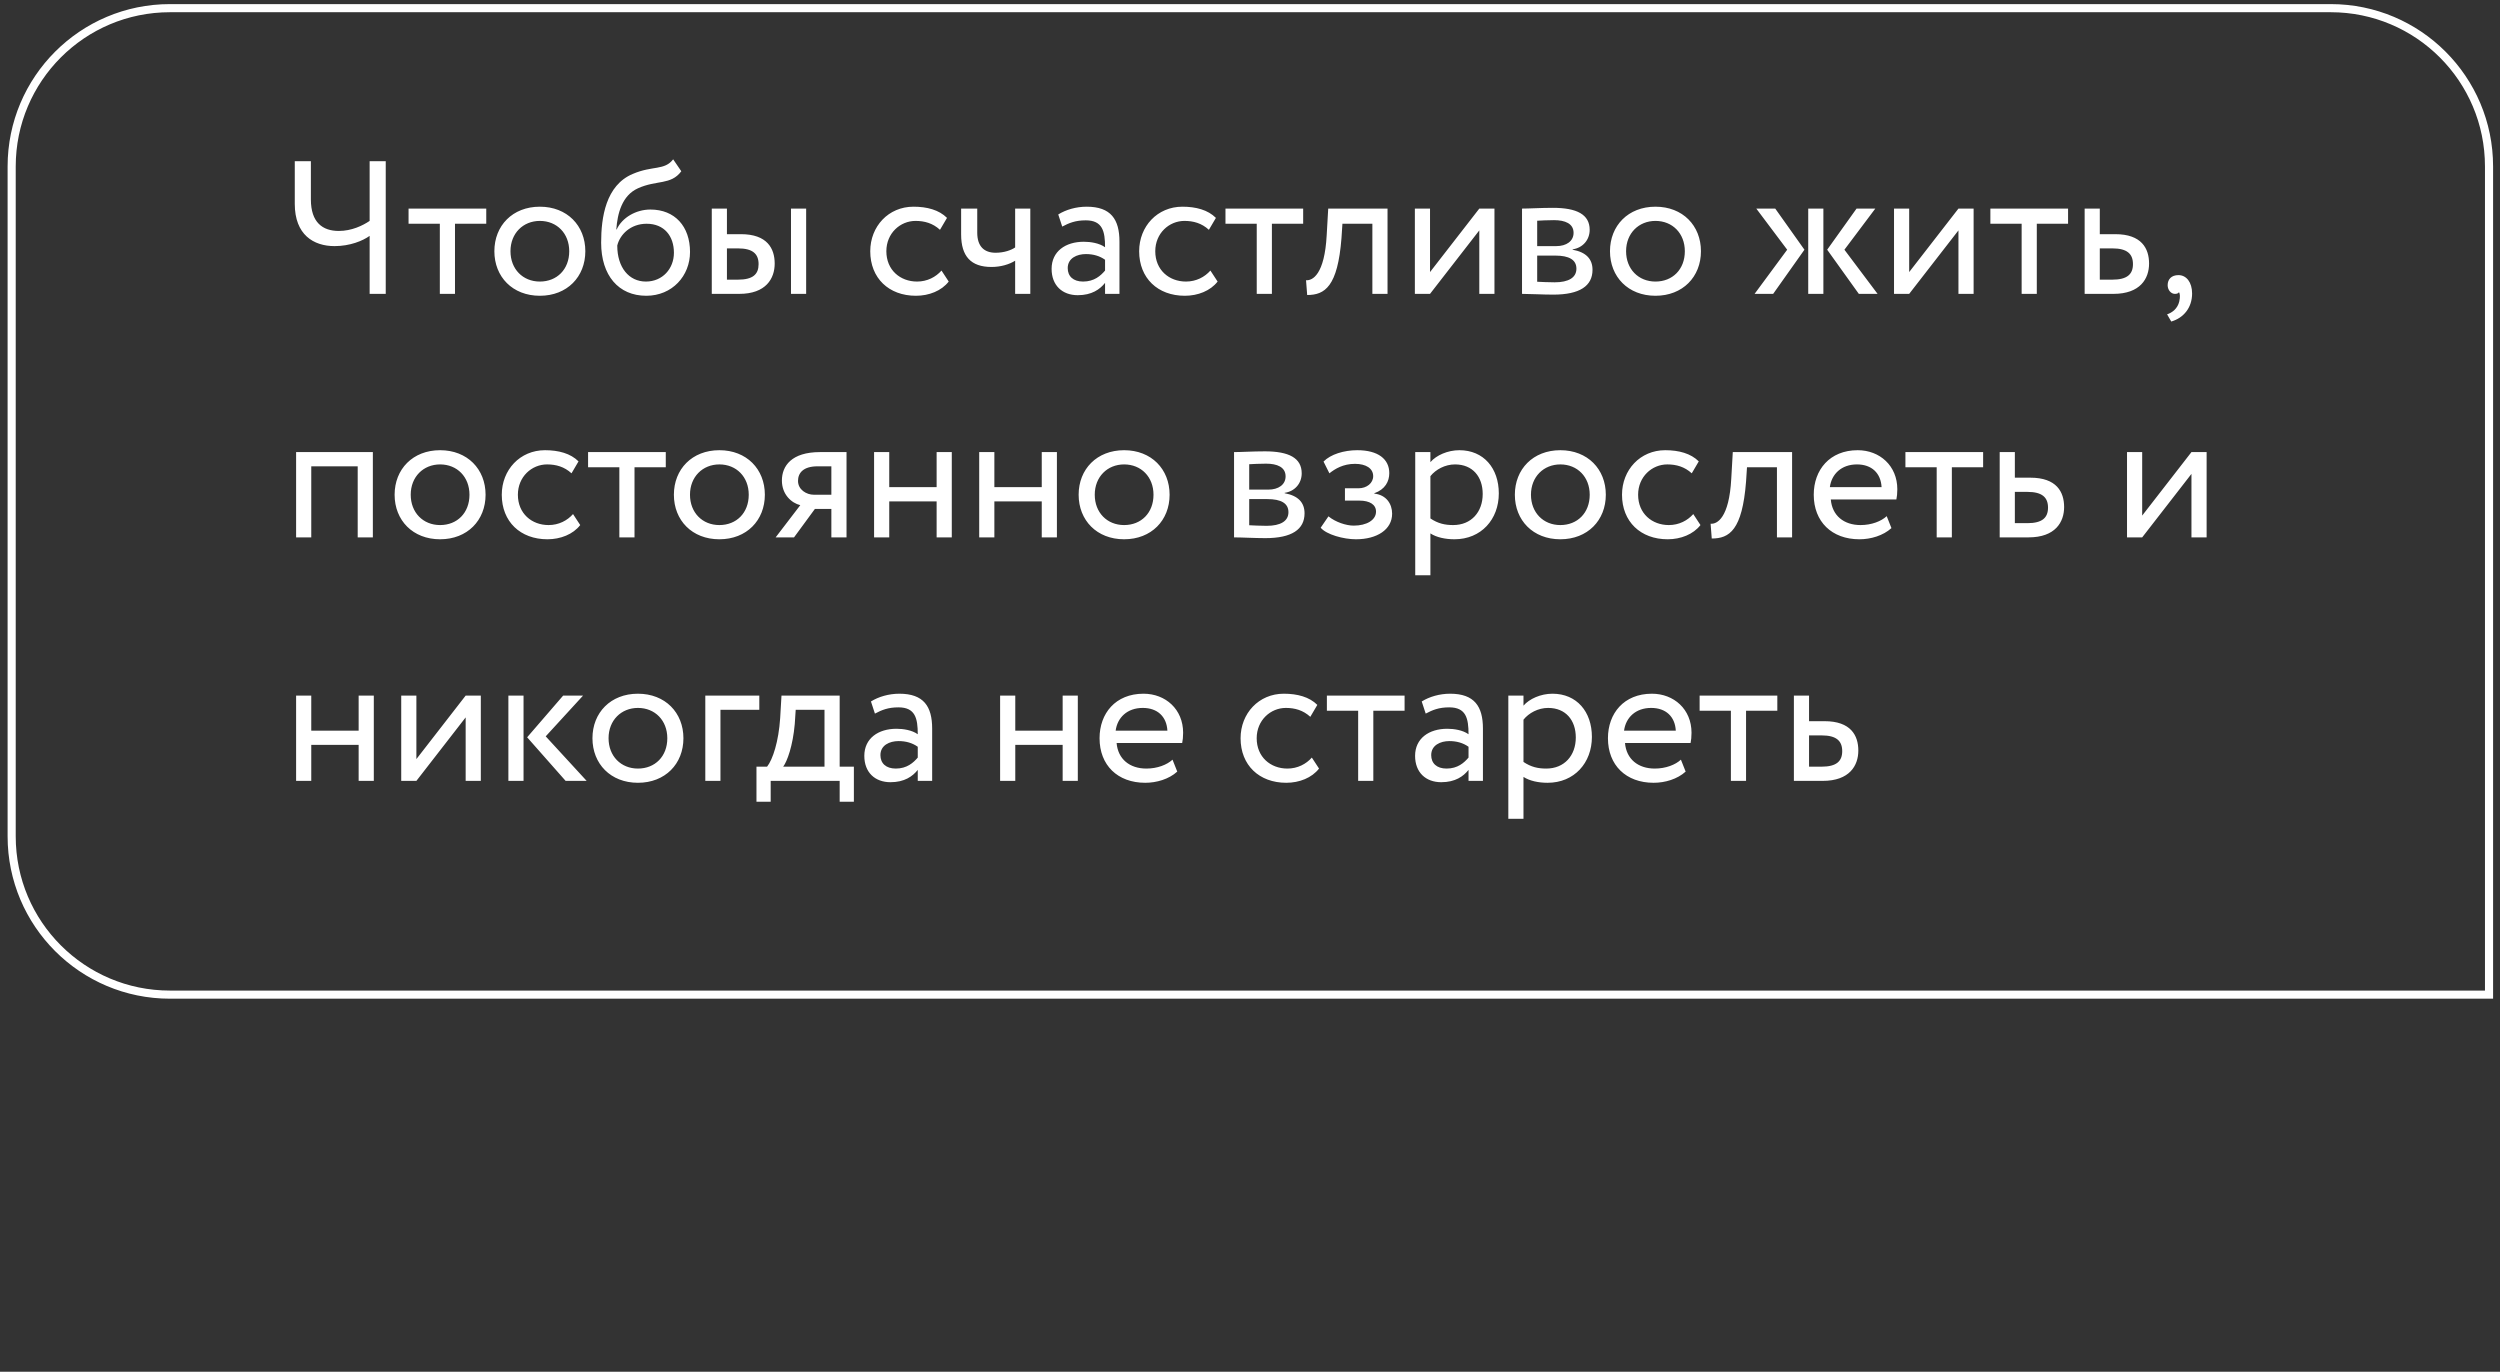 <?xml version="1.0" encoding="UTF-8"?> <svg xmlns="http://www.w3.org/2000/svg" width="308" height="169" viewBox="0 0 308 169" fill="none"><rect x="0" y="0" width="308" height="169" fill="#333333" stroke="none"/> <path d="M47.523 19.861H45.539V27.216C44.675 27.8 43.321 28.453 41.733 28.453C39.749 28.453 38.301 27.403 38.301 24.578V19.861H36.316V25.115C36.316 28.921 38.628 30.321 41.22 30.321C43.111 30.321 44.698 29.668 45.539 29.061V36.205H47.523V19.861ZM50.334 27.566H54.187V36.205H56.055V27.566H59.907V25.698H50.334V27.566ZM60.906 30.952C60.906 34.104 63.147 36.439 66.51 36.439C69.872 36.439 72.113 34.104 72.113 30.952C72.113 27.8 69.872 25.465 66.51 25.465C63.147 25.465 60.906 27.8 60.906 30.952ZM62.891 30.952C62.891 28.734 64.455 27.216 66.51 27.216C68.611 27.216 70.129 28.757 70.129 30.952C70.129 33.193 68.611 34.688 66.51 34.688C64.408 34.688 62.891 33.147 62.891 30.952ZM82.933 19.628C81.859 21.029 80.412 20.375 77.96 21.426C74.621 22.827 74.061 26.796 74.061 29.901C74.061 33.94 76.209 36.439 79.618 36.439C82.817 36.439 85.011 33.987 85.011 31.045C85.011 27.893 83.143 25.815 80.132 25.815C78.357 25.815 76.653 26.796 75.976 28.267H75.929C76.069 26.305 76.629 24.087 78.591 23.2C80.902 22.149 82.653 22.827 83.937 21.099L82.933 19.628ZM76.046 30.251C76.373 28.897 77.68 27.566 79.665 27.566C81.836 27.566 83.027 29.084 83.027 31.139C83.027 33.1 81.626 34.688 79.571 34.688C77.493 34.688 76.046 32.96 76.046 30.251ZM87.691 36.205H91.076C94.368 36.205 95.442 34.314 95.442 32.469C95.442 30.602 94.508 28.85 91.286 28.85H89.558V25.698H87.691V36.205ZM97.45 36.205H99.318V25.698H97.45V36.205ZM90.936 30.602C92.734 30.602 93.458 31.279 93.458 32.539C93.458 33.777 92.781 34.454 90.913 34.454H89.558V30.602H90.936ZM115.993 33.333C115.293 34.127 114.242 34.688 112.982 34.688C110.904 34.688 109.199 33.263 109.199 30.952C109.199 28.734 110.904 27.216 112.795 27.216C113.892 27.216 114.919 27.496 115.807 28.313L116.671 26.843C115.69 25.862 114.219 25.465 112.538 25.465C109.456 25.465 107.215 27.893 107.215 30.952C107.215 34.267 109.503 36.439 112.841 36.439C114.453 36.439 115.993 35.831 116.881 34.688L115.993 33.333ZM126.934 25.698H125.066V30.485C124.599 30.812 123.711 31.139 122.661 31.139C121.237 31.139 120.396 30.345 120.396 28.664V25.698H118.411V28.874C118.411 31.582 119.626 32.89 122.147 32.89C123.315 32.89 124.365 32.563 125.066 32.119V36.205H126.934V25.698ZM130.866 27.916C131.706 27.473 132.477 27.146 133.761 27.146C135.839 27.146 136.143 28.5 136.143 30.461C135.442 29.948 134.345 29.784 133.528 29.784C131.263 29.784 129.558 30.975 129.558 33.123C129.558 35.154 130.866 36.368 132.78 36.368C134.508 36.368 135.512 35.645 136.143 34.851V36.205H137.917V29.761C137.917 27.029 136.866 25.465 133.878 25.465C132.57 25.465 131.309 25.838 130.376 26.422L130.866 27.916ZM133.434 34.688C132.22 34.688 131.543 34.034 131.543 33.03C131.543 31.816 132.664 31.302 133.784 31.302C134.695 31.302 135.489 31.535 136.143 32.002V33.333C135.606 33.964 134.812 34.688 133.434 34.688ZM149.123 33.333C148.423 34.127 147.372 34.688 146.111 34.688C144.033 34.688 142.329 33.263 142.329 30.952C142.329 28.734 144.033 27.216 145.924 27.216C147.022 27.216 148.049 27.496 148.936 28.313L149.8 26.843C148.82 25.862 147.349 25.465 145.668 25.465C142.586 25.465 140.344 27.893 140.344 30.952C140.344 34.267 142.632 36.439 145.971 36.439C147.582 36.439 149.123 35.831 150.01 34.688L149.123 33.333ZM150.978 27.566H154.83V36.205H156.698V27.566H160.55V25.698H150.978V27.566ZM169.076 36.205H170.944V25.698H163.636L163.449 28.967C163.192 33.824 161.698 34.594 160.904 34.524L161.044 36.345C163.216 36.345 164.803 35.318 165.27 29.341L165.387 27.566H169.076V36.205ZM176.179 36.205L182.25 28.384V36.205H184.117V25.698H182.25L176.179 33.52V25.698H174.311V36.205H176.179ZM187.513 36.205C188.47 36.205 190.058 36.298 191.365 36.298C194.634 36.298 196.198 35.224 196.198 33.24C196.198 31.932 195.428 31.069 193.747 30.765V30.718C195.008 30.532 195.848 29.551 195.848 28.313C195.848 26.422 194.261 25.605 191.319 25.605C189.801 25.605 188.423 25.698 187.513 25.698V36.205ZM191.622 31.489C193.303 31.489 194.214 32.002 194.214 33.1C194.214 34.197 193.257 34.781 191.529 34.781C190.688 34.781 189.941 34.734 189.381 34.711V31.489H191.622ZM191.459 27.123C192.813 27.123 193.864 27.543 193.864 28.687C193.864 29.714 192.976 30.321 191.739 30.321H189.381V27.193C189.848 27.169 190.618 27.123 191.459 27.123ZM198.35 30.952C198.35 34.104 200.591 36.439 203.953 36.439C207.315 36.439 209.557 34.104 209.557 30.952C209.557 27.8 207.315 25.465 203.953 25.465C200.591 25.465 198.35 27.8 198.35 30.952ZM200.334 30.952C200.334 28.734 201.899 27.216 203.953 27.216C206.055 27.216 207.572 28.757 207.572 30.952C207.572 33.193 206.055 34.688 203.953 34.688C201.852 34.688 200.334 33.147 200.334 30.952ZM231.038 25.698H228.727L225.108 30.765L229.007 36.205H231.318L227.232 30.765L231.038 25.698ZM222.773 36.205H224.641V25.698H222.773V36.205ZM220.181 30.765L216.165 36.205H218.453L222.306 30.765L218.71 25.698H216.375L220.181 30.765ZM235.211 36.205L241.281 28.384V36.205H243.149V25.698H241.281L235.211 33.52V25.698H233.343V36.205H235.211ZM245.214 27.566H249.066V36.205H250.934V27.566H254.786V25.698H245.214V27.566ZM256.828 36.205H260.376C263.692 36.205 264.766 34.314 264.766 32.469C264.766 30.602 263.832 28.85 260.61 28.85H258.695V25.698H256.828V36.205ZM260.26 30.602C262.058 30.602 262.781 31.279 262.781 32.539C262.781 33.777 262.081 34.454 260.236 34.454H258.695V30.602H260.26ZM267.055 35.131C267.055 35.738 267.476 36.205 267.943 36.205C268.129 36.205 268.339 36.182 268.456 35.995C268.573 36.205 268.62 36.555 268.48 37.162C268.269 38.026 267.616 38.517 266.985 38.727L267.499 39.614C269.017 39.17 270.067 37.91 270.067 36.158C270.067 34.781 269.367 33.894 268.386 33.894C267.522 33.894 267.055 34.407 267.055 35.131ZM44.068 66.205H45.936V55.698H36.48V66.205H38.348V57.45H44.068V66.205ZM48.616 60.952C48.616 64.104 50.858 66.439 54.22 66.439C57.582 66.439 59.823 64.104 59.823 60.952C59.823 57.8 57.582 55.465 54.22 55.465C50.858 55.465 48.616 57.8 48.616 60.952ZM50.601 60.952C50.601 58.734 52.165 57.216 54.22 57.216C56.321 57.216 57.839 58.757 57.839 60.952C57.839 63.193 56.321 64.688 54.22 64.688C52.119 64.688 50.601 63.147 50.601 60.952ZM70.597 63.333C69.897 64.127 68.846 64.688 67.585 64.688C65.507 64.688 63.803 63.263 63.803 60.952C63.803 58.734 65.507 57.216 67.398 57.216C68.496 57.216 69.523 57.496 70.41 58.313L71.274 56.843C70.293 55.862 68.823 55.465 67.141 55.465C64.059 55.465 61.818 57.893 61.818 60.952C61.818 64.267 64.106 66.439 67.445 66.439C69.056 66.439 70.597 65.832 71.484 64.688L70.597 63.333ZM72.451 57.566H76.304V66.205H78.172V57.566H82.024V55.698H72.451V57.566ZM83.023 60.952C83.023 64.104 85.264 66.439 88.626 66.439C91.989 66.439 94.23 64.104 94.23 60.952C94.23 57.8 91.989 55.465 88.626 55.465C85.264 55.465 83.023 57.8 83.023 60.952ZM85.007 60.952C85.007 58.734 86.572 57.216 88.626 57.216C90.728 57.216 92.245 58.757 92.245 60.952C92.245 63.193 90.728 64.688 88.626 64.688C86.525 64.688 85.007 63.147 85.007 60.952ZM101.023 55.698C97.521 55.698 96.33 57.403 96.33 59.201C96.33 60.928 97.521 61.979 98.595 62.236L95.559 66.205H97.824L100.393 62.703H102.424V66.205H104.292V55.698H101.023ZM98.315 59.247C98.315 58.267 98.968 57.45 100.719 57.45H102.424V60.952H100.276C99.342 60.952 98.315 60.321 98.315 59.247ZM115.392 66.205H117.26V55.698H115.392V60.018H109.555V55.698H107.687V66.205H109.555V61.769H115.392V66.205ZM128.343 66.205H130.211V55.698H128.343V60.018H122.506V55.698H120.638V66.205H122.506V61.769H128.343V66.205ZM132.888 60.952C132.888 64.104 135.13 66.439 138.492 66.439C141.854 66.439 144.095 64.104 144.095 60.952C144.095 57.8 141.854 55.465 138.492 55.465C135.13 55.465 132.888 57.8 132.888 60.952ZM134.873 60.952C134.873 58.734 136.437 57.216 138.492 57.216C140.593 57.216 142.111 58.757 142.111 60.952C142.111 63.193 140.593 64.688 138.492 64.688C136.391 64.688 134.873 63.147 134.873 60.952ZM152.035 66.205C152.992 66.205 154.58 66.299 155.887 66.299C159.156 66.299 160.72 65.225 160.72 63.24C160.72 61.932 159.95 61.069 158.269 60.765V60.718C159.529 60.532 160.37 59.551 160.37 58.313C160.37 56.422 158.782 55.605 155.84 55.605C154.323 55.605 152.945 55.698 152.035 55.698V66.205ZM156.144 61.489C157.825 61.489 158.736 62.002 158.736 63.1C158.736 64.197 157.778 64.781 156.051 64.781C155.21 64.781 154.463 64.734 153.903 64.711V61.489H156.144ZM155.981 57.123C157.335 57.123 158.385 57.543 158.385 58.687C158.385 59.714 157.498 60.321 156.261 60.321H153.903V57.193C154.37 57.169 155.14 57.123 155.981 57.123ZM167.051 66.439C169.642 66.439 171.51 65.248 171.51 63.287C171.51 62.072 170.787 60.975 169.316 60.812V60.765C170.646 60.298 171.16 59.317 171.16 58.29C171.16 56.562 169.783 55.465 167.214 55.465C165.557 55.465 163.922 55.979 163.058 56.866L163.782 58.313C164.483 57.753 165.487 57.146 166.934 57.146C168.288 57.146 169.176 57.706 169.176 58.664C169.176 59.504 168.405 60.158 167.354 60.158H165.697V61.675H167.471C168.755 61.675 169.526 62.166 169.526 63.03C169.526 64.08 168.358 64.757 166.771 64.757C165.86 64.757 164.553 64.337 163.665 63.613L162.708 65.014C163.409 65.855 165.51 66.439 167.051 66.439ZM174.357 70.875H176.225V65.715C176.972 66.205 178.069 66.439 179.19 66.439C182.482 66.439 184.653 63.987 184.653 60.788C184.653 57.683 182.785 55.465 179.797 55.465C178.349 55.465 176.948 56.095 176.225 56.936V55.698H174.357V70.875ZM179.26 57.216C181.431 57.216 182.669 58.734 182.669 60.858C182.669 63.076 181.268 64.688 179.026 64.688C178.022 64.688 177.159 64.501 176.225 63.87V58.664C176.878 57.846 178.022 57.216 179.26 57.216ZM186.63 60.952C186.63 64.104 188.871 66.439 192.234 66.439C195.596 66.439 197.837 64.104 197.837 60.952C197.837 57.8 195.596 55.465 192.234 55.465C188.871 55.465 186.63 57.8 186.63 60.952ZM188.615 60.952C188.615 58.734 190.179 57.216 192.234 57.216C194.335 57.216 195.853 58.757 195.853 60.952C195.853 63.193 194.335 64.688 192.234 64.688C190.132 64.688 188.615 63.147 188.615 60.952ZM208.611 63.333C207.91 64.127 206.86 64.688 205.599 64.688C203.521 64.688 201.816 63.263 201.816 60.952C201.816 58.734 203.521 57.216 205.412 57.216C206.509 57.216 207.537 57.496 208.424 58.313L209.288 56.843C208.307 55.862 206.836 55.465 205.155 55.465C202.073 55.465 199.832 57.893 199.832 60.952C199.832 64.267 202.12 66.439 205.459 66.439C207.07 66.439 208.611 65.832 209.498 64.688L208.611 63.333ZM218.919 66.205H220.786V55.698H213.479L213.292 58.967C213.035 63.824 211.541 64.594 210.747 64.524L210.887 66.345C213.058 66.345 214.646 65.318 215.113 59.341L215.23 57.566H218.919V66.205ZM232.442 63.59C231.765 64.221 230.575 64.688 229.22 64.688C227.166 64.688 225.718 63.52 225.555 61.535H233.633C233.703 61.209 233.75 60.788 233.75 60.275C233.75 57.38 231.579 55.465 228.87 55.465C225.415 55.465 223.453 57.893 223.453 60.952C223.453 64.267 225.672 66.439 229.08 66.439C230.481 66.439 231.999 65.995 233.026 65.061L232.442 63.59ZM228.777 57.216C230.598 57.216 231.719 58.29 231.812 60.018H225.438C225.648 58.407 226.862 57.216 228.777 57.216ZM234.748 57.566H238.6V66.205H240.468V57.566H244.321V55.698H234.748V57.566ZM246.362 66.205H249.911C253.226 66.205 254.3 64.314 254.3 62.469C254.3 60.602 253.366 58.85 250.144 58.85H248.23V55.698H246.362V66.205ZM249.794 60.602C251.592 60.602 252.316 61.279 252.316 62.539C252.316 63.777 251.615 64.454 249.771 64.454H248.23V60.602H249.794ZM263.917 66.205L269.987 58.383V66.205H271.855V55.698H269.987L263.917 63.52V55.698H262.049V66.205H263.917ZM44.185 96.205H46.053V85.698H44.185V90.018H38.348V85.698H36.48V96.205H38.348V91.769H44.185V96.205ZM51.299 96.205L57.369 88.383V96.205H59.237V85.698H57.369L51.299 93.52V85.698H49.431V96.205H51.299ZM71.832 85.698H69.38L64.944 90.835L69.684 96.205H72.275L67.232 90.718L71.832 85.698ZM62.633 96.205H64.5V85.698H62.633V96.205ZM72.99 90.952C72.99 94.104 75.232 96.439 78.594 96.439C81.956 96.439 84.198 94.104 84.198 90.952C84.198 87.8 81.956 85.465 78.594 85.465C75.232 85.465 72.99 87.8 72.99 90.952ZM74.975 90.952C74.975 88.734 76.539 87.216 78.594 87.216C80.695 87.216 82.213 88.757 82.213 90.952C82.213 93.193 80.695 94.688 78.594 94.688C76.493 94.688 74.975 93.147 74.975 90.952ZM86.893 96.205H88.76V87.45H93.547V85.698H86.893V96.205ZM93.197 98.773H94.948V96.205H103.447V98.773H105.198V94.454H103.447V85.698H96.279L96.116 88.477C95.929 91.349 95.205 93.567 94.505 94.454H93.197V98.773ZM97.914 89.201L98.03 87.45H101.579V94.454H96.489C96.98 93.8 97.68 91.886 97.914 89.201ZM107.791 87.916C108.632 87.473 109.402 87.146 110.687 87.146C112.765 87.146 113.068 88.5 113.068 90.461C112.368 89.948 111.27 89.784 110.453 89.784C108.188 89.784 106.484 90.975 106.484 93.123C106.484 95.154 107.791 96.368 109.706 96.368C111.434 96.368 112.438 95.645 113.068 94.851V96.205H114.842V89.761C114.842 87.029 113.792 85.465 110.803 85.465C109.496 85.465 108.235 85.838 107.301 86.422L107.791 87.916ZM110.36 94.688C109.146 94.688 108.468 94.034 108.468 93.03C108.468 91.816 109.589 91.302 110.71 91.302C111.62 91.302 112.414 91.535 113.068 92.002V93.333C112.531 93.964 111.737 94.688 110.36 94.688ZM130.919 96.205H132.787V85.698H130.919V90.018H125.082V85.698H123.214V96.205H125.082V91.769H130.919V96.205ZM144.454 93.59C143.777 94.221 142.586 94.688 141.232 94.688C139.177 94.688 137.73 93.52 137.566 91.535H145.645C145.715 91.209 145.761 90.788 145.761 90.275C145.761 87.379 143.59 85.465 140.882 85.465C137.426 85.465 135.465 87.893 135.465 90.952C135.465 94.267 137.683 96.439 141.092 96.439C142.493 96.439 144.01 95.995 145.038 95.061L144.454 93.59ZM140.788 87.216C142.609 87.216 143.73 88.29 143.824 90.018H137.449C137.66 88.407 138.874 87.216 140.788 87.216ZM161.618 93.333C160.918 94.127 159.867 94.688 158.606 94.688C156.528 94.688 154.824 93.263 154.824 90.952C154.824 88.734 156.528 87.216 158.419 87.216C159.517 87.216 160.544 87.496 161.431 88.313L162.295 86.843C161.315 85.862 159.844 85.465 158.163 85.465C155.081 85.465 152.839 87.893 152.839 90.952C152.839 94.267 155.127 96.439 158.466 96.439C160.077 96.439 161.618 95.832 162.505 94.688L161.618 93.333ZM163.472 87.566H167.325V96.205H169.193V87.566H173.045V85.698H163.472V87.566ZM175.647 87.916C176.487 87.473 177.258 87.146 178.542 87.146C180.62 87.146 180.923 88.5 180.923 90.461C180.223 89.948 179.126 89.784 178.308 89.784C176.044 89.784 174.339 90.975 174.339 93.123C174.339 95.154 175.647 96.368 177.561 96.368C179.289 96.368 180.293 95.645 180.923 94.851V96.205H182.698V89.761C182.698 87.029 181.647 85.465 178.659 85.465C177.351 85.465 176.09 85.838 175.156 86.422L175.647 87.916ZM178.215 94.688C177.001 94.688 176.324 94.034 176.324 93.03C176.324 91.816 177.445 91.302 178.565 91.302C179.476 91.302 180.27 91.535 180.923 92.002V93.333C180.386 93.964 179.593 94.688 178.215 94.688ZM185.826 100.875H187.693V95.715C188.441 96.205 189.538 96.439 190.659 96.439C193.951 96.439 196.122 93.987 196.122 90.788C196.122 87.683 194.254 85.465 191.266 85.465C189.818 85.465 188.417 86.095 187.693 86.936V85.698H185.826V100.875ZM190.729 87.216C192.9 87.216 194.138 88.734 194.138 90.858C194.138 93.076 192.737 94.688 190.495 94.688C189.491 94.688 188.627 94.501 187.693 93.87V88.664C188.347 87.847 189.491 87.216 190.729 87.216ZM207.088 93.59C206.411 94.221 205.22 94.688 203.866 94.688C201.811 94.688 200.364 93.52 200.2 91.535H208.279C208.349 91.209 208.395 90.788 208.395 90.275C208.395 87.379 206.224 85.465 203.516 85.465C200.06 85.465 198.099 87.893 198.099 90.952C198.099 94.267 200.317 96.439 203.726 96.439C205.127 96.439 206.644 95.995 207.672 95.061L207.088 93.59ZM203.422 87.216C205.243 87.216 206.364 88.29 206.458 90.018H200.083C200.294 88.407 201.508 87.216 203.422 87.216ZM209.393 87.566H213.246V96.205H215.114V87.566H218.966V85.698H209.393V87.566ZM221.007 96.205H224.556C227.872 96.205 228.946 94.314 228.946 92.469C228.946 90.602 228.012 88.85 224.79 88.85H222.875V85.698H221.007V96.205ZM224.44 90.602C226.237 90.602 226.961 91.279 226.961 92.539C226.961 93.777 226.261 94.454 224.416 94.454H222.875V90.602H224.44Z" fill="white"></path> <path d="M287.148 1.006H20.936C10.167 1.006 1.437 9.736 1.437 20.506V103.039C1.437 113.809 10.167 122.539 20.936 122.539H306.648V20.506C306.648 9.736 297.918 1.006 287.148 1.006Z" stroke="white"></path> </svg> 